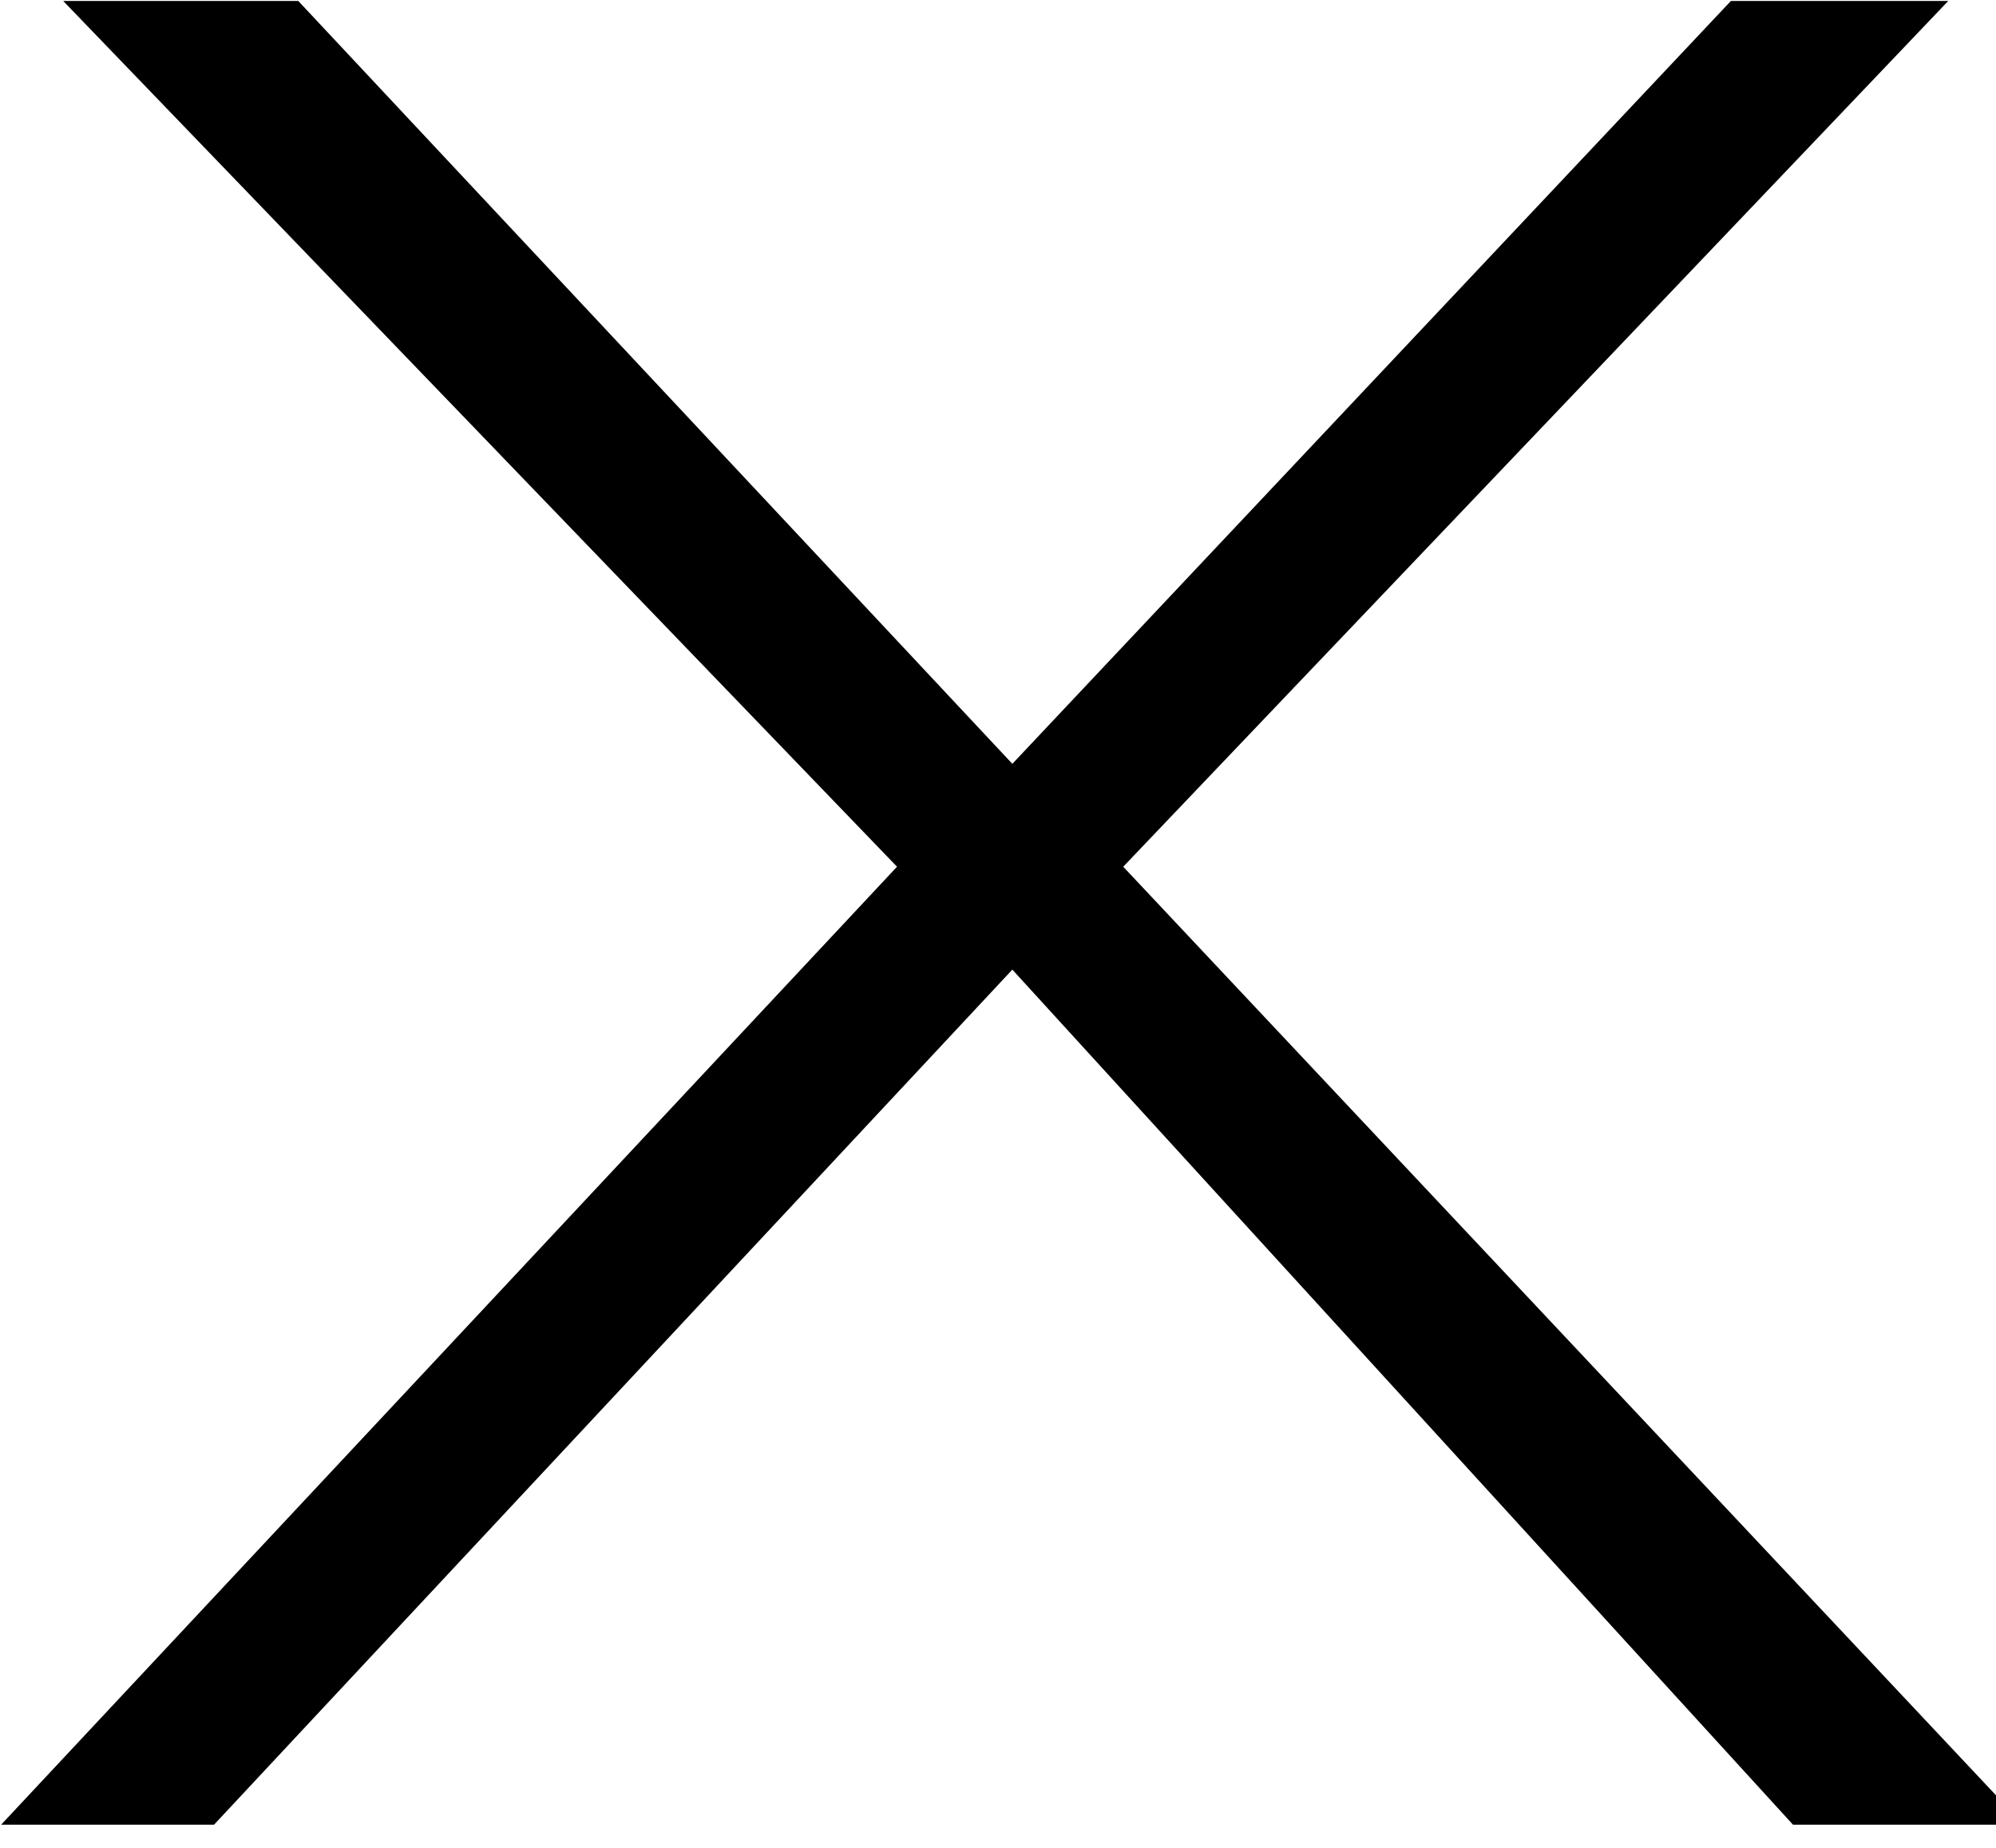 <svg xmlns="http://www.w3.org/2000/svg" xmlns:xlink="http://www.w3.org/1999/xlink" preserveAspectRatio="xMidYMid" width="27" height="25" viewBox="0 0 27 25">
  <path d="M0.015,24.687 C0.015,24.687 2.895,24.687 2.895,24.687 C2.895,24.687 13.694,13.118 13.694,13.118 C13.694,13.118 24.254,24.687 24.254,24.687 C24.254,24.687 27.374,24.687 27.374,24.687 C27.374,24.687 15.194,11.726 15.194,11.726 C15.194,11.726 26.354,0.013 26.354,0.013 C26.354,0.013 23.414,0.013 23.414,0.013 C23.414,0.013 13.694,10.334 13.694,10.334 C13.694,10.334 4.035,0.013 4.035,0.013 C4.035,0.013 0.855,0.013 0.855,0.013 C0.855,0.013 12.134,11.726 12.134,11.726 C12.134,11.726 0.015,24.687 0.015,24.687 Z" fill-rule="evenodd"/>
</svg>
